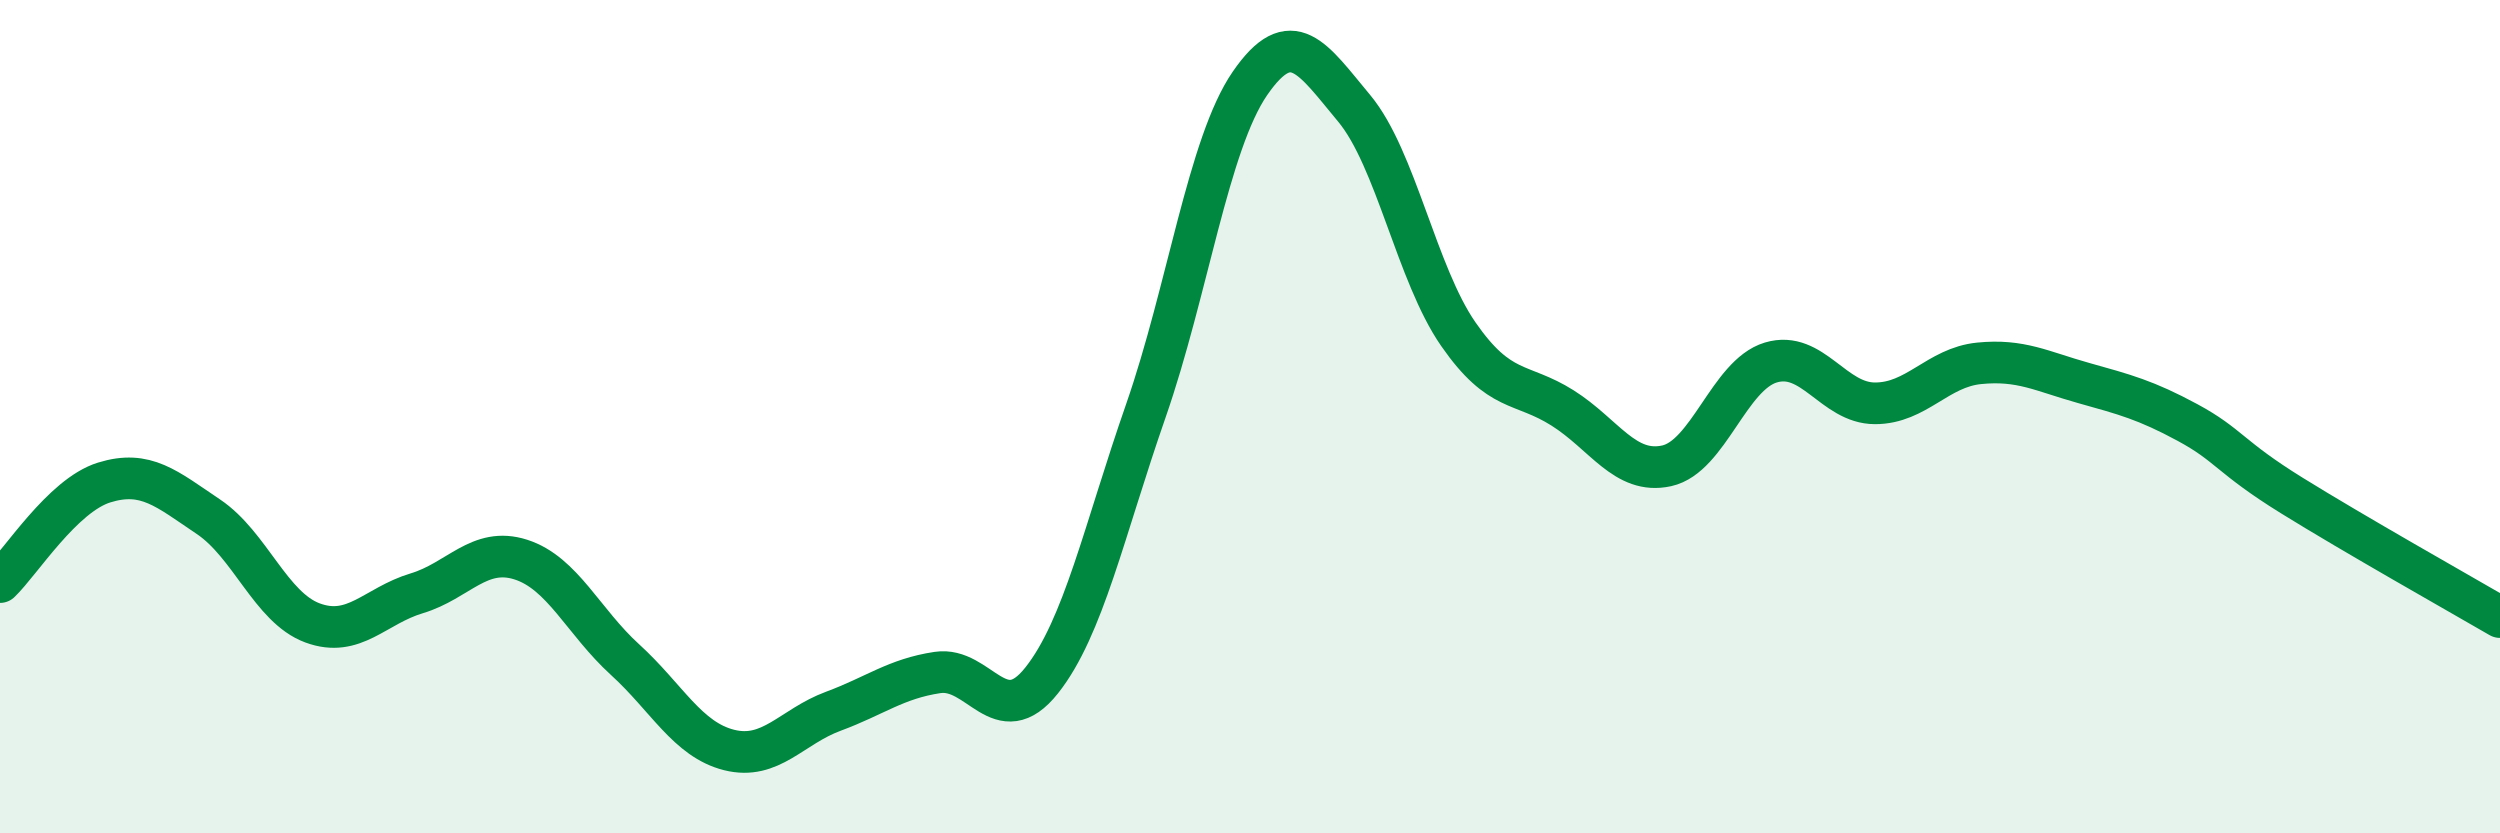 
    <svg width="60" height="20" viewBox="0 0 60 20" xmlns="http://www.w3.org/2000/svg">
      <path
        d="M 0,13.97 C 0.5,13.49 1.5,11.89 2.5,11.58 C 3.5,11.27 4,11.73 5,12.4 C 6,13.07 6.5,14.58 7.5,14.95 C 8.5,15.32 9,14.54 10,14.24 C 11,13.94 11.5,13.11 12.5,13.43 C 13.5,13.75 14,14.92 15,15.83 C 16,16.74 16.5,17.75 17.5,18 C 18.5,18.25 19,17.44 20,17.07 C 21,16.7 21.5,16.29 22.5,16.14 C 23.5,15.99 24,17.59 25,16.33 C 26,15.07 26.5,12.73 27.5,9.86 C 28.5,6.99 29,3.45 30,2 C 31,0.55 31.5,1.4 32.5,2.6 C 33.5,3.8 34,6.58 35,8.02 C 36,9.46 36.5,9.16 37.5,9.79 C 38.5,10.42 39,11.4 40,11.18 C 41,10.96 41.5,9 42.5,8.7 C 43.5,8.4 44,9.68 45,9.68 C 46,9.68 46.5,8.82 47.5,8.72 C 48.5,8.62 49,8.91 50,9.19 C 51,9.47 51.5,9.6 52.5,10.14 C 53.5,10.68 53.5,10.96 55,11.89 C 56.5,12.82 59,14.23 60,14.81L60 20L0 20Z"
        fill="#008740"
        opacity="0.1"
        stroke-linecap="round"
        stroke-linejoin="round"
      />
      <path
        d="M 0,13.97 C 0.5,13.49 1.5,11.89 2.5,11.58 C 3.5,11.27 4,11.73 5,12.4 C 6,13.07 6.5,14.58 7.5,14.95 C 8.5,15.32 9,14.54 10,14.24 C 11,13.94 11.5,13.11 12.5,13.43 C 13.5,13.75 14,14.92 15,15.83 C 16,16.74 16.5,17.75 17.5,18 C 18.5,18.25 19,17.44 20,17.07 C 21,16.7 21.5,16.29 22.5,16.14 C 23.5,15.99 24,17.59 25,16.33 C 26,15.07 26.5,12.73 27.5,9.86 C 28.5,6.99 29,3.45 30,2 C 31,0.55 31.5,1.4 32.5,2.6 C 33.5,3.8 34,6.58 35,8.02 C 36,9.46 36.5,9.16 37.5,9.79 C 38.5,10.42 39,11.4 40,11.18 C 41,10.96 41.5,9 42.5,8.7 C 43.5,8.4 44,9.68 45,9.68 C 46,9.68 46.5,8.82 47.5,8.72 C 48.5,8.62 49,8.91 50,9.19 C 51,9.47 51.5,9.6 52.5,10.14 C 53.5,10.68 53.5,10.96 55,11.89 C 56.5,12.82 59,14.23 60,14.81"
        stroke="#008740"
        stroke-width="1"
        fill="none"
        stroke-linecap="round"
        stroke-linejoin="round"
      />
    </svg>
  